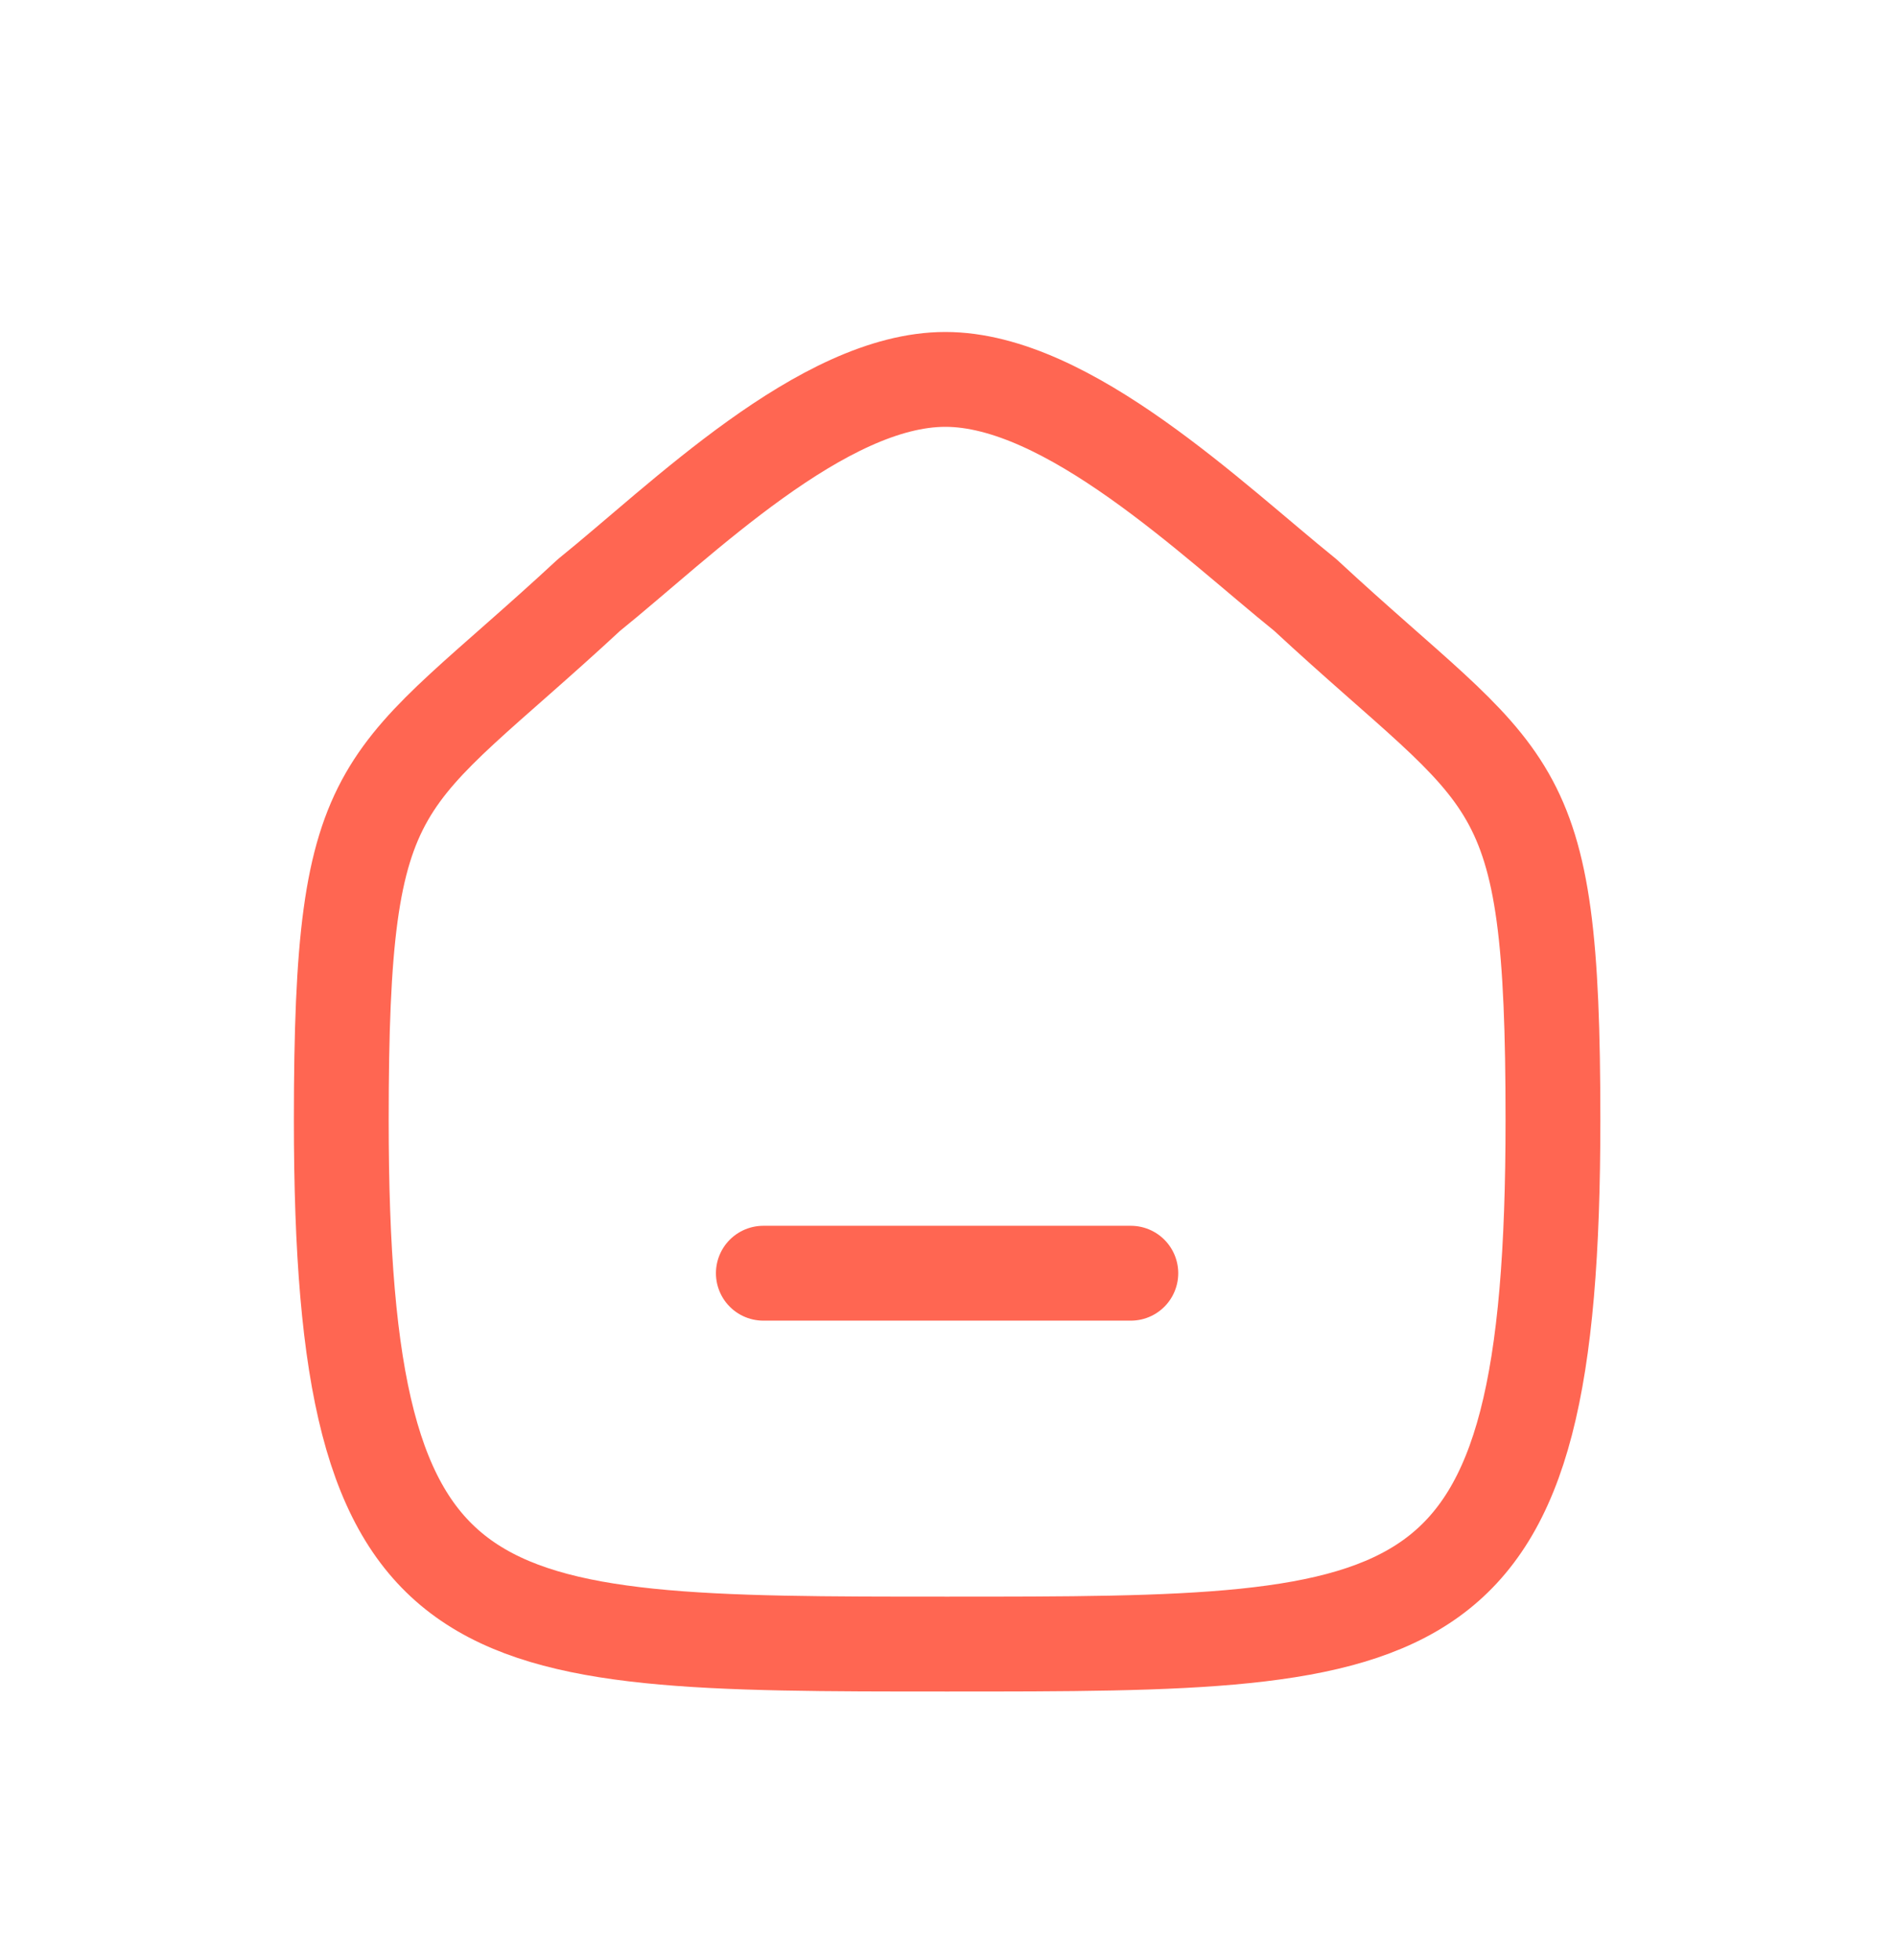 <svg width="30" height="31" viewBox="0 0 30 31" fill="none" xmlns="http://www.w3.org/2000/svg">
<g filter="url(#filter0_d_588_14286)">
<path d="M12.078 16.135H17.893" stroke="#FF6652" stroke-width="1.5" stroke-linecap="round" stroke-linejoin="round"/>
<path fill-rule="evenodd" clip-rule="evenodd" d="M5.4 13.713C5.4 8.082 6.014 8.475 9.319 5.41C10.765 4.246 13.015 2 14.958 2C16.9 2 19.195 4.235 20.654 5.41C23.959 8.475 24.572 8.082 24.572 13.713C24.572 22 22.613 22 14.986 22C7.359 22 5.4 22 5.4 13.713Z" stroke="#FF6652" stroke-width="1.5" stroke-linecap="round" stroke-linejoin="round"/>
</g>
<defs>
<filter id="filter0_d_588_14286" x="-1" y="0" width="32" height="32" filterUnits="userSpaceOnUse" color-interpolation-filters="sRGB">
<feFlood flood-opacity="0" result="BackgroundImageFix"/>
<feColorMatrix in="SourceAlpha" type="matrix" values="0 0 0 0 0 0 0 0 0 0 0 0 0 0 0 0 0 0 127 0" result="hardAlpha"/>
<feOffset dy="4"/>
<feGaussianBlur stdDeviation="2"/>
<feComposite in2="hardAlpha" operator="out"/>
<feColorMatrix type="matrix" values="0 0 0 0 0 0 0 0 0 0 0 0 0 0 0 0 0 0 0.25 0"/>
<feBlend mode="normal" in2="BackgroundImageFix" result="effect1_dropShadow_588_14286"/>
<feBlend mode="normal" in="SourceGraphic" in2="effect1_dropShadow_588_14286" result="shape"/>
</filter>
</defs>
</svg>

